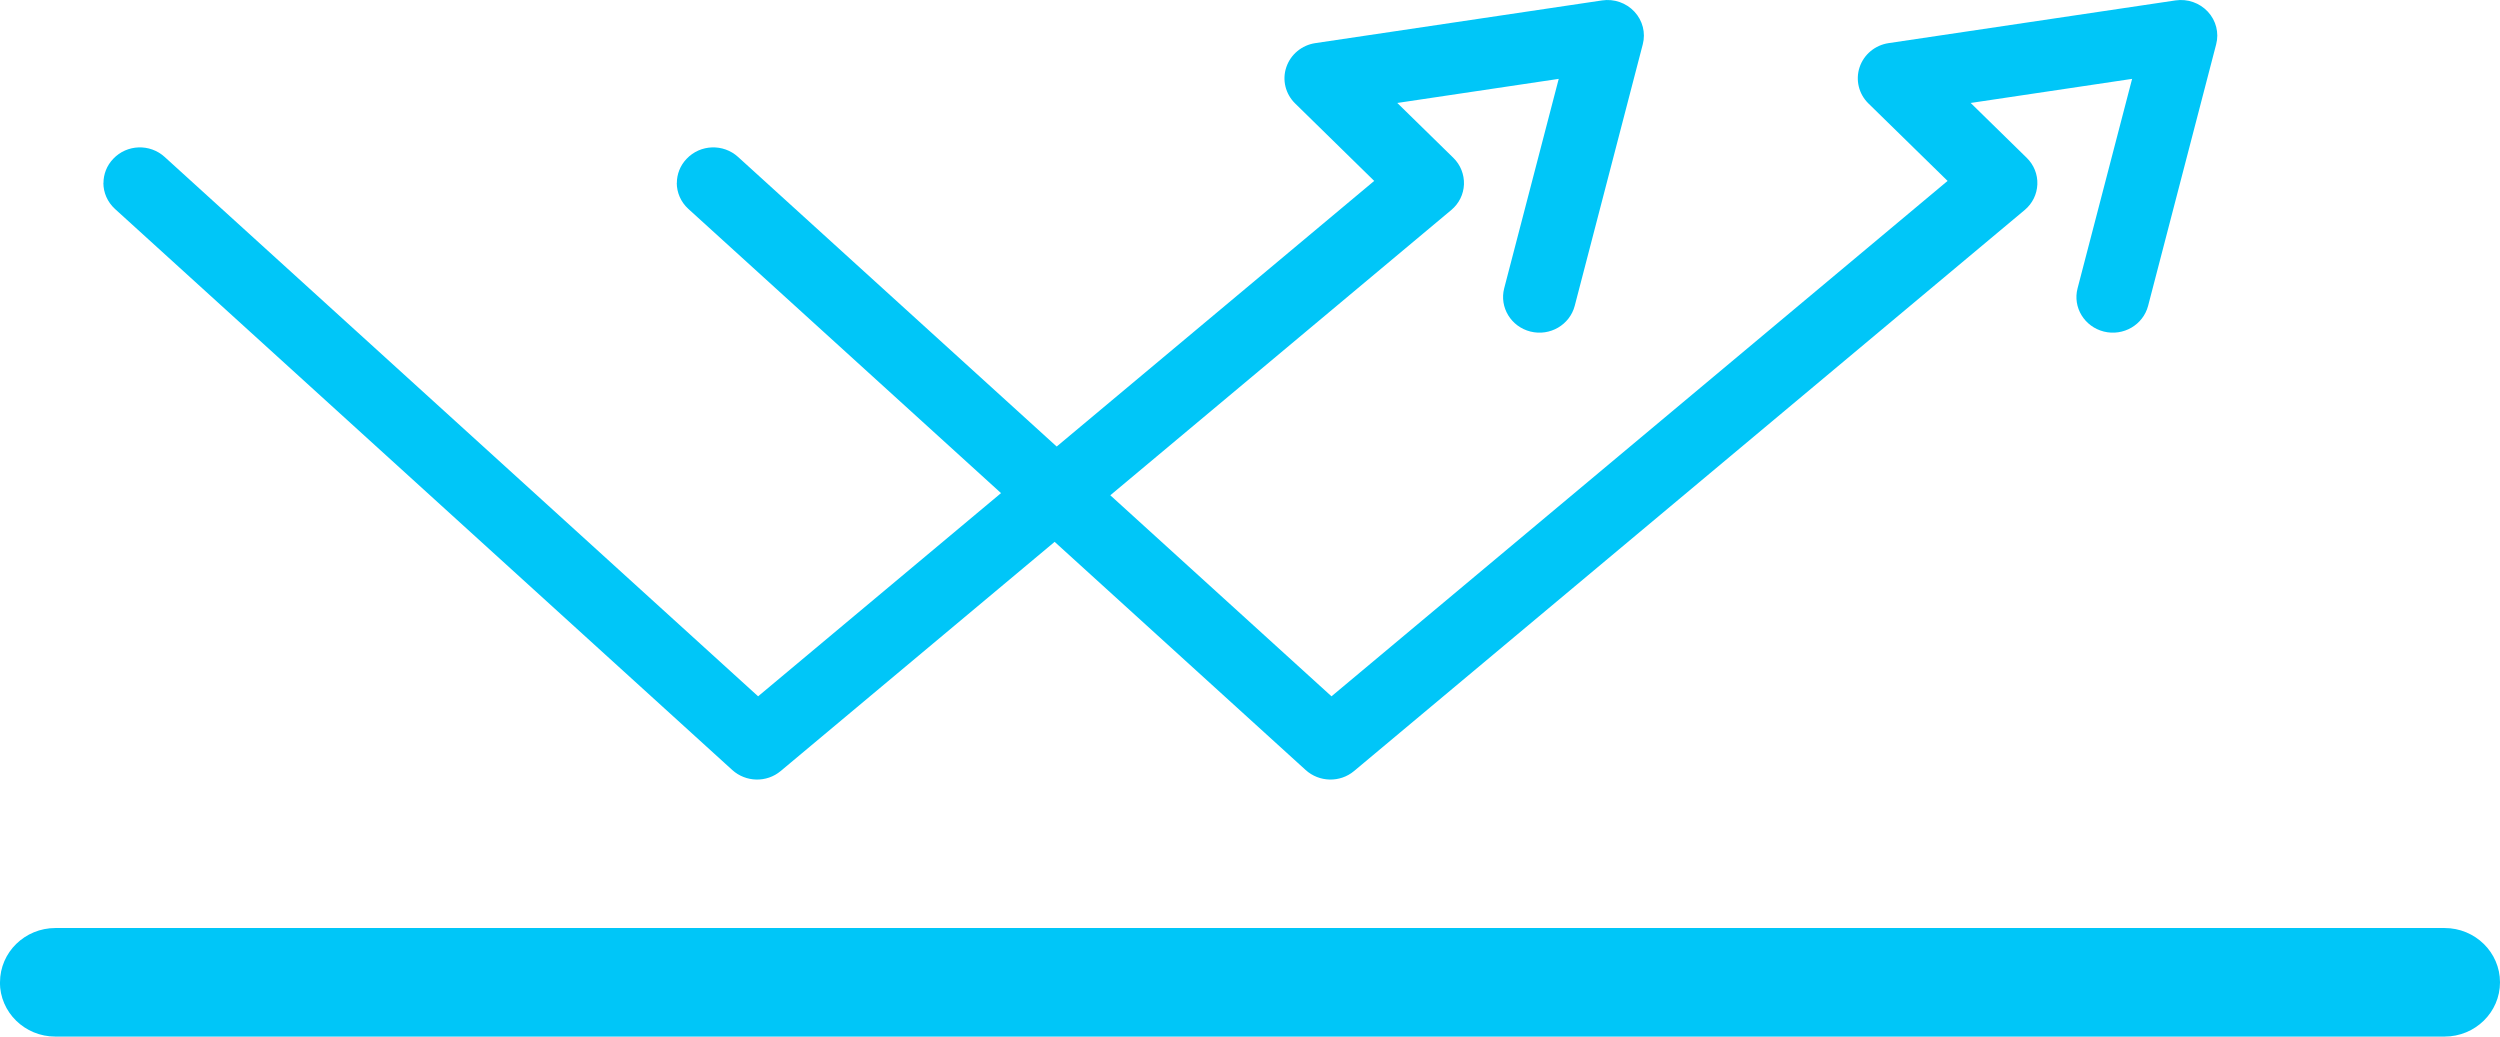 <svg width="82" height="34" viewBox="0 0 82 34" fill="none" xmlns="http://www.w3.org/2000/svg">
<g clip-path="url(#clip0_313_161)">
<path d="M3.394 6.001C3.394 5.718 3.5 5.431 3.715 5.208C4.164 4.734 4.917 4.707 5.401 5.148L24.866 22.839L45.074 5.934L42.481 3.394C42.164 3.084 42.048 2.624 42.191 2.204C42.331 1.787 42.699 1.48 43.145 1.414L52.547 0.014C52.942 -0.046 53.341 0.094 53.61 0.384C53.88 0.674 53.982 1.077 53.883 1.454L51.651 10.031C51.487 10.655 50.84 11.035 50.199 10.875C49.562 10.715 49.177 10.081 49.337 9.458L51.126 2.587L45.831 3.377L47.671 5.178C47.906 5.408 48.029 5.724 48.018 6.048C48.005 6.374 47.855 6.678 47.602 6.888L25.606 25.29C25.146 25.676 24.464 25.66 24.018 25.256L3.772 6.854C3.52 6.624 3.391 6.311 3.391 6.001L3.394 6.001Z" fill="#00C6F8"/>
<path d="M22.201 6.001C22.201 5.718 22.307 5.431 22.522 5.208C22.971 4.734 23.725 4.707 24.209 5.148L43.673 22.839L63.881 5.934L61.285 3.394C60.968 3.084 60.855 2.624 60.995 2.204C61.135 1.787 61.502 1.48 61.949 1.414L71.354 0.014C71.75 -0.046 72.148 0.094 72.418 0.384C72.687 0.674 72.789 1.077 72.69 1.454L70.458 10.031C70.294 10.655 69.647 11.035 69.006 10.875C68.369 10.715 67.981 10.081 68.144 9.458L69.933 2.587L64.638 3.377L66.478 5.178C66.713 5.408 66.839 5.724 66.825 6.048C66.812 6.374 66.662 6.678 66.41 6.888L44.413 25.29C43.953 25.676 43.271 25.66 42.825 25.256L22.58 6.854C22.327 6.624 22.198 6.311 22.198 6.001L22.201 6.001Z" fill="#00C6F8"/>
<path d="M-7.7814e-08 32.22C-3.48269e-08 31.236 0.814 30.439 1.82 30.439L80.18 30.439C81.186 30.439 82 31.236 82 32.22C82 33.203 81.186 34 80.18 34L1.816 34C0.811 34 -0.003 33.203 -0.003 32.22L-7.7814e-08 32.22Z" fill="#00C6F8"/>
</g>
<defs>
<clipPath id="clip0_313_161">
<rect width="34" height="82" fill="white" transform="translate(82) rotate(90)"/>
</clipPath>
</defs>
</svg>
